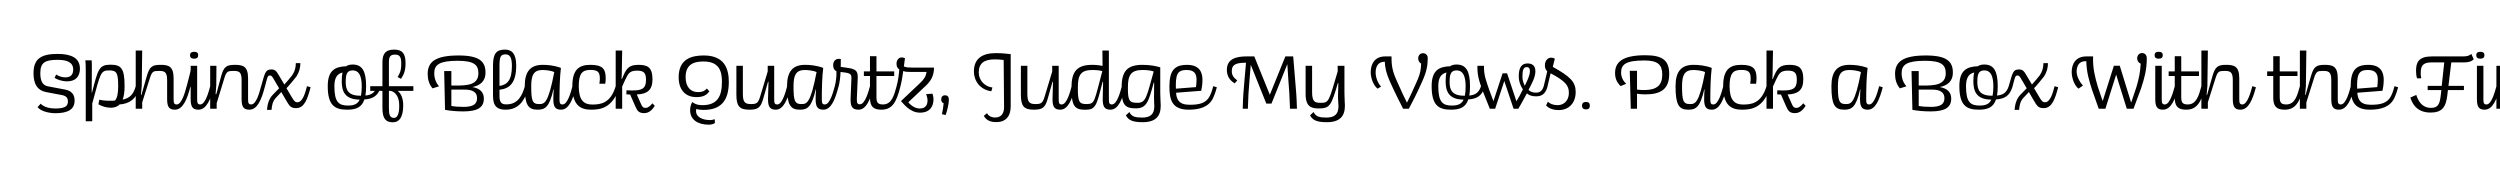 <svg width="4000" height="270" viewBox="0 0 4000 270" fill="none" xmlns="http://www.w3.org/2000/svg">
<g clip-path="url(#clip0_204_166)">
<path d="M60.125 171.375L65.125 165.875C70.125 171.625 80.5 173.625 88.5 173.625C107.25 173.625 108.625 167.75 108.625 162C108.625 157.25 106.5 153.5 99.125 152.125L73.375 147.25C59.5 144.5 53.625 134 53.625 117.375C53.625 94.875 64.5 86.25 92.25 86.25C113.75 86.25 127.875 92.625 127.875 109.75C127.875 115.125 126.625 130.125 107.125 130.125C99 130.125 91.5 127.25 87.25 124.625L89.875 119.25C95.25 122.75 100.375 123.75 104.875 123.75C113.625 123.75 117.125 118.75 117.125 111.375C117.125 99.375 106.875 95.75 92.25 95.75C72.25 95.75 64.5 99.875 64.5 117C64.5 127.875 67.125 136.375 76.625 138.125L103.875 143.25C113.75 145.125 119.375 150.375 119.375 160.875C119.375 175.125 108.625 181.125 88.5 181.125C77.875 181.125 64.625 177.625 60.125 171.375ZM147.572 194H137.197V112.25C137.197 105.25 136.947 99.75 136.572 96.5H146.697C146.947 99.125 146.947 105.875 146.947 109.625L146.697 148.125H147.197C156.822 110.875 158.197 103.5 176.947 103.5C194.322 103.5 199.322 110 199.322 137.875C199.322 147.25 198.197 154.25 196.197 159.375C207.322 157 213.322 151.625 217.197 137.875L222.947 139.625C218.072 159.375 206.322 166 191.322 167.125C187.572 171 182.572 172.375 177.197 172.375C169.947 172.375 162.572 169.875 157.447 166.875L158.947 159.5C164.947 161.25 175.072 161.375 180.447 161.125C181.697 161 182.822 161 183.947 160.875C187.197 157.375 189.072 150.5 189.072 138.5C189.072 116.875 186.947 112.625 174.697 112.625C160.447 112.625 160.947 117.125 147.572 165.625V194ZM227.528 174H217.153V80.875H227.528L226.778 137.375L225.528 151.875H226.278L234.778 122.125C239.278 106.375 243.528 103.75 256.903 103.75C269.653 103.75 277.778 106 277.778 125.375V158.125C277.778 164.625 278.403 167.125 282.778 167.125C290.903 167.125 296.278 146.875 298.653 137.875L304.403 139.625C299.278 158.875 292.778 175.5 279.653 175.5C269.653 175.5 267.403 169.625 267.403 158.125V127.5C267.403 113.875 261.903 113.5 253.778 113.5C245.653 113.5 243.278 114.125 240.028 124.375L227.528 163.75V174ZM304.071 88.25C304.071 83.875 307.071 82.875 310.696 82.875C314.196 82.875 317.071 83.875 317.071 88.25C317.071 92.75 314.196 93.875 310.696 93.875C307.071 93.875 304.071 92.75 304.071 88.25ZM305.071 158.125V138.5L304.446 139.625C302.571 139.625 300.571 139.125 298.696 137.875C299.071 136.625 304.946 114.375 305.071 112.375V105.25H315.446V158.125C315.446 164.625 316.071 167.125 320.446 167.125C328.571 167.125 333.946 146.875 336.321 137.875L342.071 139.625C336.946 158.875 330.446 175.5 317.446 175.5C307.321 175.5 305.071 169.625 305.071 158.125ZM336.294 174V105.25H346.294L346.044 136.5L344.919 150.625H346.044L353.794 122.125C358.044 106.375 362.544 103.75 375.919 103.75C388.794 103.75 396.919 106 396.919 125.375V158.125C396.919 164.625 397.544 167.125 401.919 167.125C410.169 167.125 415.169 147.75 417.794 137.875L423.544 139.625C418.419 159.125 411.919 175.5 398.919 175.5C388.794 175.5 386.544 169.625 386.544 158.125V127.5C386.544 113.875 381.169 113.5 373.044 113.5C364.919 113.5 362.294 114.125 359.169 124.375L346.669 165.125V174H336.294ZM417.837 137.875C423.962 116.75 424.337 111.125 434.087 111.125C439.962 111.125 442.087 113.375 446.337 120.75L454.962 135.25C455.962 134.5 466.712 121.625 467.462 120.5C471.837 114 473.212 108.25 473.337 101H480.587C480.587 108.125 478.837 115.25 474.462 122.125C473.212 124 460.462 139.375 458.337 141.125L466.712 155.25C470.462 161.5 472.087 163.625 475.837 163.625C484.462 163.625 488.462 148.25 491.212 137.875L496.962 139.625C491.837 158.875 486.962 173 473.712 173C464.837 173 463.087 169.5 456.962 159.125L450.087 147.25L441.962 155.875C436.337 161.625 435.087 167.875 434.462 175.75H427.212C427.712 170 428.837 159.5 436.462 151.625L446.587 141.25L438.712 127.875C435.712 122.75 434.837 120.75 431.712 120.75C427.462 120.75 427.462 126.125 423.587 139.625C421.712 139.625 419.712 139.125 417.837 137.875ZM609.148 139.625C604.648 153.625 596.648 158.125 583.023 159.125C578.773 172 569.398 175.5 555.273 175.5C535.398 175.5 524.398 168.375 524.398 137.875C524.398 113.375 535.148 106.625 553.898 106C556.523 104.125 559.898 103.25 564.273 103.25C579.273 103.25 585.773 113.375 585.773 137.875C585.773 143.625 585.398 148.625 584.648 152.875C593.773 152 599.898 148.75 603.398 137.875L609.148 139.625ZM553.148 131.375C553.148 143.125 556.523 153.125 576.148 153.125H577.523C578.398 149.125 578.773 144.25 578.773 138.25C578.773 121.75 574.523 112.625 564.398 112.625C554.648 112.625 553.148 119.5 553.148 131.375ZM546.773 130.125C546.773 124.5 547.148 119.75 548.148 116C540.273 117.875 535.023 123.375 535.023 137.875C535.023 163.625 542.148 168.875 556.773 168.875C565.773 168.875 572.148 166.875 575.523 159.375C551.773 159.25 546.773 146.125 546.773 130.125ZM611.884 172.375V145.375H592.384V137.875H611.884V99.625C611.884 84.125 618.509 79.375 630.884 79.375C644.134 79.375 648.884 86.25 648.884 101C648.884 114.125 645.634 119.875 641.634 126.125L636.134 123.25C639.384 118 642.009 113.5 642.009 102C642.009 91.125 639.634 87.375 632.009 87.375C624.759 87.375 622.259 90.25 622.259 99.625V137.875H661.384V145.375H636.134C641.009 148.75 645.134 156.5 645.134 168.375C645.134 179.125 643.259 195.625 628.509 195.625C617.384 195.625 611.884 190.25 611.884 172.375ZM638.759 168C638.759 152 629.634 145.375 623.884 145.375H622.259V173.25C622.259 182.625 623.384 188.625 630.384 188.625C639.134 188.625 638.759 172.375 638.759 168ZM692.048 141.375C686.298 134.75 684.298 126.5 684.298 118.25C684.298 99.5 695.798 88.75 733.673 88.75C766.923 88.75 776.798 98.25 776.798 116.125C776.798 131 767.048 137 755.798 139.25C767.298 141.375 774.173 147 774.173 157.75C774.173 171.75 764.548 178.25 741.423 178.25C729.798 178.25 720.048 177.25 712.048 175.75L710.673 113.75H722.173V136.875H729.048C746.923 136.875 765.423 136.25 765.423 117.25C765.423 103.875 758.548 97.25 732.298 97.25C702.923 97.25 694.798 103.625 694.798 117.125C694.798 125.75 697.798 132.75 702.423 138.125L692.048 141.375ZM722.173 169.625C727.298 170.5 733.048 171 742.173 171C757.673 171 763.298 166.125 763.298 157C763.298 148.5 757.548 143.375 743.673 143.375H722.173V169.625ZM809.059 175.5C796.934 175.5 788.809 171.375 788.809 153.5V104.875C788.809 84.625 794.934 79.375 808.059 79.375C818.309 79.375 825.934 85.125 825.934 104.75C825.934 132.625 815.559 141.75 799.184 143.625V154C799.309 164.625 802.934 167 810.309 167C829.184 167 835.684 152.125 839.809 137.875L845.559 139.625C840.809 157.5 832.059 175.5 809.059 175.5ZM799.184 104.875V137.5C811.684 135.5 819.059 128.5 819.059 105.375C819.059 91.25 815.184 87 809.184 87C801.809 87 799.184 89.5 799.184 104.875ZM897.709 175.5C887.459 175.5 885.334 169.625 885.334 158.125C885.334 152.625 885.584 149.125 885.959 143.125H885.459C878.959 171.875 871.834 175.5 860.084 175.5C844.584 175.5 839.584 167.375 839.584 137.875C839.584 114.625 848.459 103.75 868.334 103.75C876.209 103.75 886.209 104.5 897.459 108.625C895.584 123.75 895.209 144 895.209 158.125C895.209 164.625 895.709 167.125 900.084 167.125C908.334 167.125 913.584 146.75 915.959 137.875L921.709 139.625C916.584 158.75 910.334 175.5 897.709 175.5ZM886.834 115.375C881.584 112.75 872.334 112 867.959 112C853.584 112 849.959 120.75 849.959 137.875C849.959 160.375 851.584 166.5 862.209 166.5C871.084 166.5 877.084 166.125 886.834 115.375ZM947.506 167.25C960.006 167.25 976.756 166.125 985.131 137.875L990.881 139.625C980.256 173.625 959.756 175.5 945.756 175.5C928.381 175.5 915.756 168.125 915.756 137.875C915.756 112.25 925.506 103.75 944.506 103.75C963.631 103.75 969.131 109.75 969.131 125.375C969.131 128.125 968.881 131.125 968.381 134H959.006C959.381 131.375 959.756 128.625 959.756 126.125C959.756 115.25 956.756 111.875 944.506 111.875C931.881 111.875 926.006 117.25 926.006 137.875C926.006 160.375 934.131 167.25 947.506 167.25ZM995.473 174H985.098V80.875H995.473L994.848 118L994.473 126.5H995.098C1001.85 109.625 1005.6 103.75 1021.6 103.75C1035.72 103.75 1043.97 107.375 1043.97 126.875C1043.97 144.375 1035.35 150.5 1018.85 151.125L1025.22 165.5C1027.47 170.5 1028.35 172.625 1033.35 172.625C1036.6 172.625 1040.6 169.5 1043.85 165.25L1047.72 169.375C1043.22 176.25 1038.22 181 1030.6 181C1022.72 181 1019.85 177.875 1016.72 170.625L1008.22 151.25C1005.85 151.125 1003.47 151.125 1002.22 151L1002.35 144.5C1005.47 144.625 1008.47 144.75 1011.1 144.75C1025.97 144.75 1033.6 142.5 1033.6 128.25C1033.6 117.125 1030.85 113 1019.1 113C1006.22 113 1004.85 119.125 1000.6 127.125L995.473 138.375V174ZM1143.6 190.75L1143.85 196.75C1141.35 199 1135.97 199.5 1134.22 199.5C1115.72 199.5 1104.22 190.875 1104.22 176.625C1104.22 171.875 1104.85 168.875 1107.47 163.25C1110.6 165.375 1114.72 168.25 1123.85 168.25C1147.35 168.25 1155.1 154.75 1155.1 131.125C1155.1 116.125 1152.22 98.375 1125.85 98.375C1112.72 98.375 1096.97 101.125 1096.97 123.375C1096.97 139.375 1105.22 147.375 1116.85 147.375C1124.1 147.375 1127.72 145.375 1130.97 141.625L1135.1 146.25C1130.72 151.5 1126.35 155.375 1113.97 155.375C1098.85 155.375 1085.85 146 1085.85 123.5C1085.85 93.375 1107.97 88.75 1126.1 88.75C1159.85 88.75 1166.1 110.875 1166.1 131.125C1166.1 161.75 1152.85 175.875 1125.72 175.875C1120.47 175.875 1117.35 175.375 1114.1 174.25C1113.72 175.875 1113.6 177 1113.6 177.875C1113.6 186.75 1123.35 192.125 1136.1 192.125C1139.1 192.125 1142.1 191.125 1143.6 190.75ZM1228.84 158.125L1229.59 130.875H1228.84L1221.09 158.125C1217.09 172.25 1212.71 175.5 1198.71 175.5C1183.21 175.5 1178.21 169.875 1178.21 151.375V105.25H1188.59V149.875C1188.59 163 1191.46 166.5 1201.34 166.5C1210.71 166.5 1213.09 165.25 1216.59 153.375L1228.34 114.375V105.25H1238.71V158.125C1238.71 164.625 1239.21 167.125 1243.59 167.125C1251.84 167.125 1257.09 146.75 1259.46 137.875L1265.21 139.625C1260.09 158.75 1253.84 175.5 1241.21 175.5C1230.96 175.5 1228.84 169.625 1228.84 158.125ZM1317.39 175.5C1307.14 175.5 1305.01 169.625 1305.01 158.125C1305.01 152.625 1305.26 149.125 1305.64 143.125H1305.14C1298.64 171.875 1291.51 175.5 1279.76 175.5C1264.26 175.5 1259.26 167.375 1259.26 137.875C1259.26 114.625 1268.14 103.75 1288.01 103.75C1295.89 103.75 1305.89 104.5 1317.14 108.625C1315.26 123.75 1314.89 144 1314.89 158.125C1314.89 164.625 1315.39 167.125 1319.76 167.125C1328.01 167.125 1333.26 146.75 1335.64 137.875L1341.39 139.625C1336.26 158.75 1330.01 175.5 1317.39 175.5ZM1306.51 115.375C1301.26 112.75 1292.01 112 1287.64 112C1273.26 112 1269.64 120.75 1269.64 137.875C1269.64 160.375 1271.26 166.5 1281.89 166.5C1290.76 166.5 1296.76 166.125 1306.51 115.375ZM1335.68 137.875C1337.43 131.375 1338.31 123.25 1338.31 118.5V113.875C1334.31 112.125 1333.06 108.25 1333.06 104.25C1333.06 98.5 1336.31 94.125 1342.06 94.125C1343.93 94.125 1344.68 94.375 1345.31 94.5C1345.31 95.5 1345.31 106.125 1345.18 107C1365.56 109.75 1372.43 110 1372.43 123.375C1372.43 128.75 1371.06 150.75 1370.93 158.125C1370.93 164.625 1371.56 166.875 1375.93 166.875C1384.18 166.875 1389.81 145.875 1391.93 137.875L1397.68 139.625C1392.68 158.625 1386.18 175.5 1373.68 175.5C1363.56 175.5 1360.68 170.375 1360.93 158.125C1360.93 152.125 1362.31 129.375 1362.31 124.5C1362.31 117.375 1358.68 116.625 1344.81 115.125L1344.68 118.5C1344.43 123.75 1343.43 132.625 1341.43 139.625C1339.56 139.625 1337.56 139.125 1335.68 137.875ZM1391.96 156.125V121.625H1382.21V114.25H1391.96V89.875H1402.33V114.25H1430.71V121.625H1402.33V154.875C1402.33 163 1403.58 167.125 1412.71 167.125C1426.83 167.125 1430.58 152.5 1434.58 137.875L1440.33 139.625C1434.46 162.25 1428.33 175.5 1410.21 175.5C1396.96 175.5 1391.96 170 1391.96 156.125ZM1440.31 139.625C1438.44 139.625 1436.44 139.125 1434.56 137.875C1437.44 127.125 1438.31 118.375 1438.81 111.125C1435.44 108.875 1434.44 105.75 1434.44 101.875C1434.44 96.625 1437.56 91.875 1442.69 91.875C1443.94 91.875 1444.94 92 1447.94 93C1447.31 97.5 1446.81 102.25 1446.19 106.375C1450.94 108.125 1454.19 108.125 1459.31 108.125H1494.44C1494.31 121.875 1489.06 129.875 1480.94 137.5L1453.31 163.625C1455.56 166.5 1462.44 173.625 1471.69 173.625C1481.69 173.625 1484.06 166.75 1484.06 160.625C1484.06 156.875 1482.56 152.375 1481.81 150.625L1491.81 149.875C1492.81 152 1493.56 155.25 1493.56 159.25C1493.56 169.25 1488.56 180.25 1471.94 180.25C1454.94 180.25 1444.44 164.25 1441.56 161.75L1471.31 133.625C1478.19 127.375 1481.56 122.125 1482.44 115.125H1458.44C1451.06 115.125 1448.19 114.875 1445.19 113.625C1444.06 122.25 1442.56 131.25 1440.31 139.625ZM1513.06 184L1507.06 182.75C1508.31 177.25 1509.43 171.125 1509.81 165.125C1506.93 164.25 1505.93 161.75 1505.93 159.25C1505.93 155 1507.93 152.5 1512.06 152.5C1516.31 152.5 1518.18 155.125 1518.18 159.5C1518.18 166 1515.81 176.125 1513.06 184ZM1592.62 188C1601.5 188 1606.5 181.875 1606.5 171.625C1606.5 171.25 1605.87 96.625 1605.87 96C1600.5 95.25 1595.75 95 1591.37 95C1574.5 95 1566 101.375 1566 116C1566 128.875 1575.87 138.625 1587.87 140L1586.12 146C1568.37 143.625 1558.25 129.625 1558.25 114.375C1558.25 93.75 1571.62 85 1593.25 85C1603.12 85 1609.25 85.75 1617.12 86.625V170.25C1617.12 186.375 1608.87 195.375 1594.12 195.375C1584.5 195.375 1578 192.375 1574.12 185.375L1579.12 181.125C1581.62 185.375 1585.75 188 1592.62 188ZM1684.04 158.125L1684.79 130.875H1684.04L1676.29 158.125C1672.29 172.25 1667.91 175.5 1653.91 175.5C1638.41 175.5 1633.41 169.875 1633.41 151.375V105.25H1643.79V149.875C1643.79 163 1646.66 166.5 1656.54 166.5C1665.91 166.5 1668.29 165.25 1671.79 153.375L1683.54 114.375V105.25H1693.91V158.125C1693.91 164.625 1694.41 167.125 1698.79 167.125C1707.04 167.125 1712.29 146.75 1714.66 137.875L1720.41 139.625C1715.29 158.75 1709.04 175.5 1696.41 175.5C1686.16 175.5 1684.04 169.625 1684.04 158.125ZM1736.59 175.625C1719.71 175.625 1714.09 170.125 1714.46 140.375C1714.09 113.625 1723.96 103.75 1747.59 103.75C1754.21 103.75 1759.96 104.5 1764.09 105.375L1763.84 80.875H1774.21V158.125C1774.21 164.625 1774.71 167.125 1779.09 167.125C1787.34 167.125 1792.59 146.75 1794.96 137.875L1800.71 139.625C1795.59 158.75 1789.34 175.5 1776.71 175.5C1766.46 175.5 1764.34 169.625 1764.34 158.125L1764.96 131H1764.21C1754.46 168.375 1753.71 175.625 1736.59 175.625ZM1738.71 166.5C1752.21 166.5 1750.84 161.5 1763.71 113.875C1760.09 112.625 1754.71 112 1747.84 112C1730.09 112 1724.34 119.125 1724.59 140.125C1724.34 163.75 1727.09 166.5 1738.71 166.5ZM1828.29 195.5C1813.16 195.5 1805.54 192.75 1801.41 184.5L1807.04 179.25C1810.41 186.5 1816.29 188.125 1827.41 188.125C1840.29 188.125 1846.91 183 1846.91 169.875C1846.91 167.125 1846.29 161.625 1846.41 155.25L1846.66 132H1846.04C1837.54 163.125 1834.79 173.375 1817.04 173.375C1799.04 173.375 1794.29 166.75 1794.66 140.375C1794.29 113.75 1803.91 103.75 1827.79 103.75C1840.66 103.75 1849.91 105.75 1856.41 107.75V148.875C1856.41 157.75 1857.16 164.875 1857.16 169C1857.16 185.875 1849.16 195.5 1828.29 195.5ZM1819.91 164.5C1833.54 164.5 1834.41 155.5 1845.91 114.375C1842.04 112.875 1835.91 112 1828.04 112C1810.16 112 1804.41 119.375 1804.66 140.375C1804.41 161.875 1807.54 164.5 1819.91 164.5ZM1901.7 175.5C1873.58 175.5 1871.08 157.375 1871.08 137.875C1871.08 125.625 1873.08 114.75 1879.83 109.25C1884.83 105 1891.33 103.75 1899.33 103.75C1918.95 103.75 1923.95 115.375 1923.95 127.75C1923.95 135.375 1922.7 141.5 1921.95 145.25L1881.7 148.375C1882.45 158.25 1885.58 167.625 1903.2 167.625C1918.45 167.625 1929.7 165.5 1935.7 153.5C1936.95 151.125 1938.83 147 1941.2 137.875L1946.95 139.625C1944.58 148.625 1942.58 153.125 1941.33 156C1934.58 171.125 1919.7 175.5 1901.7 175.5ZM1881.33 136.375C1881.33 138.375 1881.33 140.125 1881.45 141.875L1913.58 139.375C1914.08 135.875 1914.45 132 1914.45 127.625C1914.45 119.625 1912.08 112 1899.08 112C1893.95 112 1889.58 112.5 1886.58 115.25C1882.45 118.875 1881.33 126.375 1881.33 136.375ZM1962.98 111.75C1962.98 93.875 1978.35 90.25 1994.48 90.25H2006.85L2031.73 151.625L2056.6 90.25H2069.1L2072.1 126.25C2073.6 144.5 2074.6 153.875 2075.1 174H2063.98C2063.48 154.5 2062.73 145.5 2061.35 127.625L2059.73 102.625L2034.35 165.75H2026.1L2001.23 103.625L1999.23 127.625C1997.73 145.5 1997.1 154.5 1996.6 174H1988.35C1988.85 153.875 1989.73 144.5 1991.35 126.25L1993.6 100.375C1979.35 100.375 1970.85 102.375 1970.85 113.75C1970.85 120.25 1973.6 124.125 1979.6 128.75L1975.48 133.375C1967.73 128.625 1962.98 122 1962.98 111.75ZM2151.85 169C2151.85 185.875 2143.85 195.5 2122.98 195.5C2107.85 195.5 2100.23 192.75 2096.1 184.5L2101.73 179.25C2105.1 186.5 2111.1 188.125 2122.1 188.125C2134.98 188.125 2141.6 183 2141.6 169.875C2141.6 166.75 2140.73 160.625 2140.85 153.25L2141.35 132.875H2140.6C2130.1 168.875 2127.85 173.5 2109.98 173.5C2098.73 173.5 2088.98 171.25 2088.98 150.625V105.25H2099.35V147.125C2099.35 163.125 2103.85 164.5 2113.23 164.5C2126.48 164.5 2126.1 162.25 2140.35 114.125L2140.23 105.25H2151.1V148.875C2151.1 157.625 2151.85 165 2151.85 169ZM2204.14 141.875C2197.27 136.5 2193.14 124.75 2193.14 115.5C2193.14 102.625 2199.14 90.25 2216.52 90.25H2226.39C2226.39 103.375 2227.27 112.125 2233.89 127.125C2242.77 147.25 2246.52 155.125 2251.02 164H2251.27C2255.89 154.875 2259.77 146.625 2268.27 127.375C2272.64 117.25 2273.64 109.75 2273.77 101.75C2270.02 99.5 2269.14 96.125 2269.14 93.375C2269.14 88.375 2272.39 85.125 2276.77 85.125C2281.52 85.125 2284.39 88.5 2284.39 93C2284.27 105 2282.77 114.25 2275.52 130.375C2265.77 152.125 2260.27 162.375 2254.14 174H2245.02C2239.14 162.375 2233.52 151.875 2223.89 130.5C2218.02 117.375 2216.14 108.75 2215.64 98.75H2215.52C2203.52 98.75 2201.02 108.375 2201.02 116.125C2201.02 123.375 2204.39 133.25 2209.77 138.5L2204.14 141.875ZM2375.38 139.625C2370.88 153.625 2362.88 158.125 2349.26 159.125C2345.01 172 2335.63 175.5 2321.51 175.5C2301.63 175.5 2290.63 168.375 2290.63 137.875C2290.63 113.375 2301.38 106.625 2320.13 106C2322.76 104.125 2326.13 103.25 2330.51 103.25C2345.51 103.25 2352.01 113.375 2352.01 137.875C2352.01 143.625 2351.63 148.625 2350.88 152.875C2360.01 152 2366.13 148.75 2369.63 137.875L2375.38 139.625ZM2319.38 131.375C2319.38 143.125 2322.76 153.125 2342.38 153.125H2343.76C2344.63 149.125 2345.01 144.25 2345.01 138.25C2345.01 121.75 2340.76 112.625 2330.63 112.625C2320.88 112.625 2319.38 119.5 2319.38 131.375ZM2313.01 130.125C2313.01 124.5 2313.38 119.75 2314.38 116C2306.51 117.875 2301.26 123.375 2301.26 137.875C2301.26 163.625 2308.38 168.875 2323.01 168.875C2332.01 168.875 2338.38 166.875 2341.76 159.375C2318.01 159.25 2313.01 146.125 2313.01 130.125ZM2421.74 174L2406.87 129.625L2392.24 174H2383.74L2373.62 148.75C2368.74 135.125 2363.24 123.25 2363.87 105.25H2374.37C2373.87 120.875 2378.74 131.5 2382.74 143.75L2389.49 161.875L2404.12 117.375H2411.37L2426.24 162C2429.62 156.625 2432.49 151.625 2436.62 143C2432.49 136.875 2429.99 129.875 2429.99 122.25C2429.99 107.75 2434.74 101.5 2444.12 101.5C2452.24 101.5 2456.62 105.625 2456.62 114.125C2456.62 123.75 2450.49 134.5 2445.62 143.875C2448.37 146.5 2452.12 148.25 2457.24 148.25C2463.37 148.25 2467.37 146.125 2469.99 137.875L2475.74 139.625C2472.12 151.625 2465.37 154.125 2457.49 154.125C2450.74 154.125 2446.12 152.25 2442.99 149.375C2438.49 157.875 2432.49 168.75 2429.37 174H2421.74ZM2435.87 122.625C2435.87 127.625 2437.37 132.875 2439.62 137.25C2443.49 129.375 2447.87 120.875 2447.87 113.625C2447.87 109.75 2446.37 107.375 2442.87 107.375C2437.87 107.375 2435.87 111.25 2435.87 122.625ZM2492.34 168.25C2501.59 168.25 2510.21 161.5 2510.21 148.625C2510.21 136.5 2504.34 129.75 2480.96 117.25C2479.34 124 2477.71 131.75 2475.71 139.625C2473.84 139.625 2471.84 139.125 2469.96 137.875C2472.21 129.25 2473.71 121.75 2475.59 114C2473.21 111.875 2471.84 108.875 2471.84 104.625C2471.84 97.75 2475.71 92.25 2481.96 92.25C2484.21 92.25 2486.21 92.875 2487.71 93.875C2487.59 94.625 2484.71 106.375 2484.46 107C2512.46 122.5 2521.09 131 2521.09 147.25C2521.09 165.5 2509.46 176.125 2494.09 176.125C2483.09 176.125 2476.96 172.25 2473.71 168.75L2476.59 162.75C2479.96 166 2484.96 168.25 2492.34 168.25ZM2531.22 169.125C2531.22 164.75 2533.85 163.125 2537.6 163.125C2541.47 163.125 2543.72 164.75 2543.72 169.125C2543.72 173.375 2541.47 175 2537.6 175C2533.85 175 2531.22 173.375 2531.22 169.125ZM2609.24 174L2607.62 113.25H2619.24V143.375C2623.74 144 2628.37 144.125 2632.99 144C2650.49 143.5 2659.62 136.625 2659.62 119.375C2659.62 103.875 2652.99 96.75 2630.99 96.75C2601.12 96.75 2593.74 103.125 2593.74 116.25C2593.74 123.25 2597.24 129.875 2601.87 134.125L2592.99 137.75C2586.74 131.625 2584.12 125.25 2584.12 116.75C2584.12 99.625 2595.62 88.375 2632.62 88.375C2660.74 88.375 2670.74 97.25 2670.74 118.375C2670.74 142.375 2657.49 151 2632.87 151C2627.37 151 2622.87 150.625 2619.24 150V174H2609.24ZM2739.02 175.5C2728.77 175.5 2726.64 169.625 2726.64 158.125C2726.64 152.625 2726.89 149.125 2727.27 143.125H2726.77C2720.27 171.875 2713.14 175.5 2701.39 175.5C2685.89 175.5 2680.89 167.375 2680.89 137.875C2680.89 114.625 2689.77 103.75 2709.64 103.75C2717.52 103.75 2727.52 104.5 2738.77 108.625C2736.89 123.75 2736.52 144 2736.52 158.125C2736.52 164.625 2737.02 167.125 2741.39 167.125C2749.64 167.125 2754.89 146.75 2757.27 137.875L2763.02 139.625C2757.89 158.75 2751.64 175.5 2739.02 175.5ZM2728.14 115.375C2722.89 112.75 2713.64 112 2709.27 112C2694.89 112 2691.27 120.75 2691.27 137.875C2691.27 160.375 2692.89 166.5 2703.52 166.5C2712.39 166.5 2718.39 166.125 2728.14 115.375ZM2788.81 167.25C2801.31 167.25 2818.06 166.125 2826.44 137.875L2832.19 139.625C2821.56 173.625 2801.06 175.5 2787.06 175.5C2769.69 175.5 2757.06 168.125 2757.06 137.875C2757.06 112.25 2766.81 103.75 2785.81 103.75C2804.94 103.75 2810.44 109.75 2810.44 125.375C2810.44 128.125 2810.19 131.125 2809.69 134H2800.31C2800.69 131.375 2801.06 128.625 2801.06 126.125C2801.06 115.25 2798.06 111.875 2785.81 111.875C2773.19 111.875 2767.31 117.25 2767.31 137.875C2767.31 160.375 2775.44 167.25 2788.81 167.25ZM2836.78 174H2826.41V80.875H2836.78L2836.16 118L2835.78 126.5H2836.41C2843.16 109.625 2846.91 103.75 2862.91 103.75C2877.03 103.75 2885.28 107.375 2885.28 126.875C2885.28 144.375 2876.66 150.5 2860.16 151.125L2866.53 165.5C2868.78 170.5 2869.66 172.625 2874.66 172.625C2877.91 172.625 2881.91 169.5 2885.16 165.25L2889.03 169.375C2884.53 176.25 2879.53 181 2871.91 181C2864.03 181 2861.16 177.875 2858.03 170.625L2849.53 151.25C2847.16 151.125 2844.78 151.125 2843.53 151L2843.66 144.5C2846.78 144.625 2849.78 144.75 2852.41 144.75C2867.28 144.75 2874.91 142.5 2874.91 128.25C2874.91 117.125 2872.16 113 2860.41 113C2847.53 113 2846.16 119.125 2841.91 127.125L2836.78 138.375V174ZM2988.41 175.5C2978.16 175.5 2976.03 169.625 2976.03 158.125C2976.03 152.625 2976.28 149.125 2976.66 143.125H2976.16C2969.66 171.875 2962.53 175.5 2950.78 175.5C2935.28 175.5 2930.28 167.375 2930.28 137.875C2930.28 114.625 2939.16 103.75 2959.03 103.75C2966.91 103.75 2976.91 104.5 2988.16 108.625C2986.28 123.75 2985.91 144 2985.91 158.125C2985.91 164.625 2986.41 167.125 2990.78 167.125C2999.03 167.125 3004.28 146.75 3006.66 137.875L3012.41 139.625C3007.28 158.75 3001.03 175.5 2988.41 175.5ZM2977.53 115.375C2972.28 112.75 2963.03 112 2958.66 112C2944.28 112 2940.66 120.75 2940.66 137.875C2940.66 160.375 2942.28 166.5 2952.91 166.5C2961.78 166.5 2967.78 166.125 2977.53 115.375ZM3039.83 141.375C3034.08 134.75 3032.08 126.5 3032.08 118.25C3032.08 99.5 3043.58 88.75 3081.45 88.75C3114.7 88.75 3124.58 98.25 3124.58 116.125C3124.58 131 3114.83 137 3103.58 139.25C3115.08 141.375 3121.95 147 3121.95 157.75C3121.95 171.75 3112.33 178.25 3089.2 178.25C3077.58 178.25 3067.83 177.25 3059.83 175.75L3058.45 113.75H3069.95V136.875H3076.83C3094.7 136.875 3113.2 136.25 3113.2 117.25C3113.2 103.875 3106.33 97.25 3080.08 97.25C3050.7 97.25 3042.58 103.625 3042.58 117.125C3042.58 125.75 3045.58 132.75 3050.2 138.125L3039.83 141.375ZM3069.95 169.625C3075.08 170.5 3080.83 171 3089.95 171C3105.45 171 3111.08 166.125 3111.08 157C3111.08 148.5 3105.33 143.375 3091.45 143.375H3069.95V169.625ZM3219.74 139.625C3215.24 153.625 3207.24 158.125 3193.62 159.125C3189.37 172 3179.99 175.5 3165.87 175.5C3145.99 175.5 3134.99 168.375 3134.99 137.875C3134.99 113.375 3145.74 106.625 3164.49 106C3167.12 104.125 3170.49 103.25 3174.87 103.25C3189.87 103.25 3196.37 113.375 3196.37 137.875C3196.37 143.625 3195.99 148.625 3195.24 152.875C3204.37 152 3210.49 148.75 3213.99 137.875L3219.74 139.625ZM3163.74 131.375C3163.74 143.125 3167.12 153.125 3186.74 153.125H3188.12C3188.99 149.125 3189.37 144.25 3189.37 138.25C3189.37 121.75 3185.12 112.625 3174.99 112.625C3165.24 112.625 3163.74 119.5 3163.74 131.375ZM3157.37 130.125C3157.37 124.5 3157.74 119.75 3158.74 116C3150.87 117.875 3145.62 123.375 3145.62 137.875C3145.62 163.625 3152.74 168.875 3167.37 168.875C3176.37 168.875 3182.74 166.875 3186.12 159.375C3162.37 159.25 3157.37 146.125 3157.37 130.125ZM3213.98 137.875C3220.1 116.75 3220.48 111.125 3230.23 111.125C3236.1 111.125 3238.23 113.375 3242.48 120.75L3251.1 135.25C3252.1 134.5 3262.85 121.625 3263.6 120.5C3267.98 114 3269.35 108.25 3269.48 101H3276.73C3276.73 108.125 3274.98 115.25 3270.6 122.125C3269.35 124 3256.6 139.375 3254.48 141.125L3262.85 155.25C3266.6 161.5 3268.23 163.625 3271.98 163.625C3280.6 163.625 3284.6 148.25 3287.35 137.875L3293.1 139.625C3287.98 158.875 3283.1 173 3269.85 173C3260.98 173 3259.23 169.5 3253.1 159.125L3246.23 147.25L3238.1 155.875C3232.48 161.625 3231.23 167.875 3230.6 175.75H3223.35C3223.85 170 3224.98 159.5 3232.6 151.625L3242.73 141.25L3234.85 127.875C3231.85 122.75 3230.98 120.75 3227.85 120.75C3223.6 120.75 3223.6 126.125 3219.73 139.625C3217.85 139.625 3215.85 139.125 3213.98 137.875ZM3325.6 141.875C3318.72 136.5 3314.72 124.375 3314.72 115.25C3314.72 101.75 3321.47 90.25 3338.22 90.25H3348.97C3348.22 109.5 3352.1 123.375 3356.47 138.625L3363.97 160.875H3364.6L3382.22 105.125H3391.6L3409.6 163.5H3410.1L3418.35 139C3421.97 126.875 3424.47 115.5 3425.1 101.875C3420.47 99.625 3419.47 96 3419.47 93.125C3419.47 88.125 3423.35 84.875 3427.22 84.875C3432.35 84.875 3434.85 88.625 3434.85 93.25C3434.85 111.875 3430.97 125.375 3425.85 141L3413.6 174H3402.85L3385.85 119.375L3368.6 174H3357.97L3347.1 143.25C3342.35 128.25 3338.47 115.25 3338.1 97.875H3336.85C3325.35 97.875 3322.6 107 3322.6 114.875C3322.6 122.5 3328.35 132.5 3332.72 136.875L3325.6 141.875ZM3447.41 88.25C3447.41 83.875 3450.29 82.875 3453.91 82.875C3457.54 82.875 3460.41 83.875 3460.41 88.25C3460.41 92.75 3457.54 93.875 3453.91 93.875C3450.29 93.875 3447.41 92.75 3447.41 88.25ZM3448.41 158.125V105.25H3458.79V158.125C3458.79 164.625 3459.41 167.125 3463.79 167.125C3471.91 167.125 3477.16 146.875 3479.66 137.875L3485.41 139.625C3480.29 158.875 3473.79 175.5 3460.66 175.5C3450.66 175.5 3448.41 169.625 3448.41 158.125ZM3479.6 156.125V121.625H3469.85V114.25H3479.6V89.875H3489.98V114.25H3518.35V121.625H3489.98V154.875C3489.98 163 3491.23 167.125 3500.35 167.125C3514.48 167.125 3518.23 152.5 3522.23 137.875L3527.98 139.625C3522.1 162.25 3515.98 175.5 3497.85 175.5C3484.6 175.5 3479.6 170 3479.6 156.125ZM3532.58 174H3522.21V80.875H3532.58L3531.83 137.375L3530.58 151.875H3531.33L3539.83 122.125C3544.33 106.375 3548.58 103.75 3561.96 103.75C3574.71 103.75 3582.83 106 3582.83 125.375V158.125C3582.83 164.625 3583.46 167.125 3587.83 167.125C3595.96 167.125 3601.33 146.875 3603.71 137.875L3609.46 139.625C3604.33 158.875 3597.83 175.5 3584.71 175.5C3574.71 175.5 3572.46 169.625 3572.46 158.125V127.5C3572.46 113.875 3566.96 113.5 3558.83 113.5C3550.71 113.5 3548.33 114.125 3545.08 124.375L3532.58 163.75V174ZM3637.2 156.125V121.625H3627.45V114.25H3637.2V89.875H3647.57V114.25H3675.95V121.625H3647.57V154.875C3647.57 163 3648.82 167.125 3657.95 167.125C3672.07 167.125 3675.82 152.5 3679.82 137.875L3685.57 139.625C3679.7 162.25 3673.57 175.5 3655.45 175.5C3642.2 175.5 3637.2 170 3637.2 156.125ZM3690.17 174H3679.8V80.875H3690.17L3689.42 137.375L3688.17 151.875H3688.92L3697.42 122.125C3701.92 106.375 3706.17 103.75 3719.55 103.75C3732.3 103.75 3740.42 106 3740.42 125.375V158.125C3740.42 164.625 3741.05 167.125 3745.42 167.125C3753.55 167.125 3758.92 146.875 3761.3 137.875L3767.05 139.625C3761.92 158.875 3755.42 175.5 3742.3 175.5C3732.3 175.5 3730.05 169.625 3730.05 158.125V127.5C3730.05 113.875 3724.55 113.5 3716.42 113.5C3708.3 113.5 3705.92 114.125 3702.67 124.375L3690.17 163.75V174ZM3791.72 175.5C3763.59 175.5 3761.09 157.375 3761.09 137.875C3761.09 125.625 3763.09 114.75 3769.84 109.25C3774.84 105 3781.34 103.75 3789.34 103.75C3808.97 103.75 3813.97 115.375 3813.97 127.75C3813.97 135.375 3812.72 141.5 3811.97 145.25L3771.72 148.375C3772.47 158.25 3775.59 167.625 3793.22 167.625C3808.47 167.625 3819.72 165.5 3825.72 153.5C3826.97 151.125 3828.84 147 3831.22 137.875L3836.97 139.625C3834.59 148.625 3832.59 153.125 3831.34 156C3824.59 171.125 3809.72 175.5 3791.72 175.5ZM3771.34 136.375C3771.34 138.375 3771.34 140.125 3771.47 141.875L3803.59 139.375C3804.09 135.875 3804.47 132 3804.47 127.625C3804.47 119.625 3802.09 112 3789.09 112C3783.97 112 3779.59 112.5 3776.59 115.25C3772.47 118.875 3771.34 126.375 3771.34 136.375ZM3942.29 144.125H3916.67L3915.79 151.75C3913.54 171.375 3907.54 180.125 3888.67 180.125C3872.67 180.125 3861.54 172.375 3856.54 156.125L3866.04 151.875C3870.79 167 3879.42 172.625 3889.42 172.625C3901.54 172.625 3903.79 165.875 3905.42 150.75L3906.17 144.125H3884.29V137.375H3906.79L3910.79 99.875H3889.67C3875.42 99.875 3873.54 107 3873.17 115.625C3873.04 118.375 3873.29 122.25 3874.04 125.375H3867.29C3866.04 121.875 3865.67 116.5 3865.67 113.375C3865.67 99.375 3869.92 90.25 3891.42 90.25H3941.17C3946.54 90.25 3951.17 89.375 3954.04 86.125L3957.92 94.625C3955.29 98.125 3949.67 99.875 3942.04 99.875H3922.04L3917.54 137.375H3942.29V144.125ZM3962.06 88.25C3962.06 83.875 3964.93 82.875 3968.56 82.875C3972.18 82.875 3975.06 83.875 3975.06 88.25C3975.06 92.75 3972.18 93.875 3968.56 93.875C3964.93 93.875 3962.06 92.75 3962.06 88.25ZM3963.06 158.125V105.25H3973.43V158.125C3973.43 164.625 3974.06 167.125 3978.43 167.125C3986.56 167.125 3991.81 146.875 3994.31 137.875L4000.06 139.625C3994.93 158.875 3988.43 175.5 3975.31 175.5C3965.31 175.5 3963.06 169.625 3963.06 158.125ZM3994.25 174V105.25H4004.25L4004 136.5L4002.88 150.625H4004L4011.75 122.125C4016 106.375 4020.5 103.75 4033.88 103.75C4046.75 103.75 4054.88 106 4054.88 125.375V158.125C4054.88 164.625 4055.5 167.125 4059.88 167.125C4068.13 167.125 4073.13 147.75 4075.75 137.875L4081.5 139.625C4076.38 159.125 4069.88 175.5 4056.88 175.5C4046.75 175.5 4044.5 169.625 4044.5 158.125V127.5C4044.5 113.875 4039.13 113.5 4031 113.5C4022.88 113.5 4020.25 114.125 4017.13 124.375L4004.63 165.125V174H3994.25ZM4106.17 175.5C4078.05 175.5 4075.55 157.375 4075.55 137.875C4075.55 125.625 4077.55 114.75 4084.3 109.25C4089.3 105 4095.8 103.75 4103.8 103.75C4123.42 103.75 4128.42 115.375 4128.42 127.75C4128.42 135.375 4127.17 141.5 4126.42 145.25L4086.17 148.375C4086.92 158.25 4090.05 167.625 4107.67 167.625C4122.92 167.625 4134.17 165.5 4140.17 153.5C4141.42 151.125 4143.3 147 4145.67 137.875L4151.42 139.625C4149.05 148.625 4147.05 153.125 4145.8 156C4139.05 171.125 4124.17 175.5 4106.17 175.5ZM4085.8 136.375C4085.8 138.375 4085.8 140.125 4085.92 141.875L4118.05 139.375C4118.55 135.875 4118.92 132 4118.92 127.625C4118.92 119.625 4116.55 112 4103.55 112C4098.42 112 4094.05 112.5 4091.05 115.25C4086.92 118.875 4085.8 126.375 4085.8 136.375ZM4151.37 139.625C4149.5 139.625 4147.5 139.125 4145.62 137.875C4147.87 129.25 4149.37 121.75 4151.25 114C4148.87 111.875 4147.5 108.875 4147.5 104.625C4147.5 97.75 4151.37 92.25 4157.62 92.25C4159.87 92.25 4161.87 92.875 4163.37 93.875C4163.25 94.625 4160.37 106.375 4160.12 107C4188.12 122.5 4196.25 131 4196.25 147.25C4196.25 153.25 4194.87 158.625 4192.62 163C4202.5 159.75 4209.25 152.75 4212.87 137.875L4218.62 139.625C4213.25 162.125 4201.75 169 4185.62 171.125C4181.25 174.375 4175.87 176.125 4169.75 176.125C4158.75 176.125 4152.62 172.25 4149.37 168.75L4152.25 162.75C4157.37 165 4166.25 165.75 4173.5 165.625C4175 165.625 4176.37 165.5 4177.75 165.375C4182.5 162.25 4185.87 156.625 4185.87 148.625C4185.87 136.5 4180 129.75 4156.62 117.25C4155 124 4153.37 131.75 4151.37 139.625ZM4212.88 156.125V121.625H4203.13V114.25H4212.88V89.875H4223.26V114.25H4251.63V121.625H4223.26V154.875C4223.26 163 4224.51 167.125 4233.63 167.125C4247.76 167.125 4251.51 152.5 4255.51 137.875L4261.26 139.625C4255.38 162.25 4249.26 175.5 4231.13 175.5C4217.88 175.5 4212.88 170 4212.88 156.125ZM4291.89 161.75C4296.27 161.75 4301.89 163.375 4308.27 165.375C4308.64 162.625 4308.77 159.5 4308.77 156.25C4308.77 140.625 4307.14 120.625 4307.14 107.75C4307.14 89.25 4315.02 81.375 4329.64 81.375C4342.14 81.375 4354.02 85.75 4354.02 108.5C4354.02 133 4349.27 143.875 4333.64 143.875C4331.64 143.875 4329.27 143.625 4326.64 143.125L4327.27 137.25C4329.02 137.625 4330.64 137.75 4332.02 137.75C4342.39 137.75 4344.52 129.375 4344.52 109.5C4344.52 92.5 4335.64 90 4330.02 90C4322.89 90 4318.14 93.25 4318.14 108C4318.14 123.25 4319.14 139.875 4319.14 153.75C4319.14 159.125 4318.52 164 4317.39 168.375C4326.14 171.25 4335.39 173.875 4343.77 173.875C4355.52 173.875 4357.64 156.375 4357.27 146H4368.39C4368.64 163 4363.14 182.125 4347.52 182.125C4336.02 182.125 4324.77 178.625 4314.89 175.25C4310.77 183.5 4303.64 188.625 4293.27 188.625C4285.89 188.625 4277.52 186 4277.52 174.75C4277.52 165.625 4284.64 161.75 4291.89 161.75ZM4284.89 175C4284.89 178.875 4285.77 182.25 4292.89 182.25C4300.27 182.25 4304.39 178.5 4306.64 172.375C4300.64 170.25 4295.39 168.75 4291.27 168.75C4287.39 168.75 4284.89 170.875 4284.89 175ZM4375.63 88.25C4375.63 83.875 4378.51 82.875 4382.13 82.875C4385.76 82.875 4388.63 83.875 4388.63 88.25C4388.63 92.75 4385.76 93.875 4382.13 93.875C4378.51 93.875 4375.63 92.75 4375.63 88.25ZM4376.63 158.125V105.25H4387.01V158.125C4387.01 164.625 4387.63 167.125 4392.01 167.125C4400.13 167.125 4405.38 146.875 4407.88 137.875L4413.63 139.625C4408.51 158.875 4402.01 175.5 4388.88 175.5C4378.88 175.5 4376.63 169.625 4376.63 158.125ZM4467.33 177.125V193.75C4465.33 194.5 4463.08 194.75 4461.08 194.75C4456.2 194.75 4454.7 191.5 4454.7 186.625C4454.7 182.25 4455.58 179.125 4457.83 176.125L4457.7 130.25H4457.33C4447.58 168.25 4446.83 175.5 4429.08 175.5C4412.83 175.5 4407.58 170 4407.58 140.25C4407.58 113.375 4417.33 103.75 4440.83 103.75C4452.83 103.75 4461.7 105.375 4467.33 107.25V170C4475.83 163 4481.58 153.5 4485.83 137.875L4491.58 139.625C4486.45 159.625 4479.08 168.375 4467.33 177.125ZM4431.83 166.5C4445.2 166.5 4443.7 161.25 4456.83 113.875C4453.2 112.625 4447.83 112 4440.95 112C4423.45 112 4417.7 118.875 4417.7 140C4417.7 163.5 4420.58 166.375 4431.83 166.5ZM4536.46 158.125L4537.21 130.875H4536.46L4528.71 158.125C4524.71 172.25 4520.33 175.5 4506.33 175.5C4490.83 175.5 4485.83 169.875 4485.83 151.375V105.25H4496.21V149.875C4496.21 163 4499.08 166.5 4508.96 166.5C4518.33 166.5 4520.71 165.25 4524.21 153.375L4535.96 114.375V105.25H4546.33V158.125C4546.33 164.625 4546.83 167.125 4551.21 167.125C4559.46 167.125 4564.71 146.75 4567.08 137.875L4572.83 139.625C4567.71 158.75 4561.46 175.5 4548.83 175.5C4538.58 175.5 4536.46 169.625 4536.46 158.125ZM4651.63 139.625C4647.13 153.625 4639.13 158.125 4625.5 159.125C4621.25 172 4611.88 175.5 4597.75 175.5C4577.88 175.5 4566.88 168.375 4566.88 137.875C4566.88 113.375 4577.63 106.625 4596.38 106C4599 104.125 4602.38 103.25 4606.75 103.25C4621.75 103.25 4628.25 113.375 4628.25 137.875C4628.25 143.625 4627.88 148.625 4627.13 152.875C4636.25 152 4642.38 148.75 4645.88 137.875L4651.63 139.625ZM4595.63 131.375C4595.63 143.125 4599 153.125 4618.63 153.125H4620C4620.88 149.125 4621.25 144.25 4621.25 138.25C4621.25 121.75 4617 112.625 4606.88 112.625C4597.13 112.625 4595.63 119.5 4595.63 131.375ZM4589.25 130.125C4589.25 124.5 4589.63 119.75 4590.63 116C4582.75 117.875 4577.5 123.375 4577.5 137.875C4577.5 163.625 4584.63 168.875 4599.25 168.875C4608.25 168.875 4614.63 166.875 4618 159.375C4594.25 159.25 4589.25 146.125 4589.25 130.125ZM4645.86 137.875C4647.61 131.375 4648.49 123.25 4648.49 118.5V113.875C4644.49 112.125 4643.24 108.25 4643.24 104.25C4643.24 98.5 4646.49 94.125 4652.24 94.125C4654.11 94.125 4654.86 94.375 4655.49 94.5C4655.49 95.5 4655.49 106.125 4655.36 107C4675.74 109.75 4682.61 110 4682.61 123.375C4682.61 128.75 4681.24 150.75 4681.11 158.125C4681.11 164.625 4681.74 166.875 4686.11 166.875C4694.36 166.875 4699.99 145.875 4702.11 137.875L4707.86 139.625C4702.86 158.625 4696.36 175.5 4683.86 175.5C4673.74 175.5 4670.86 170.375 4671.11 158.125C4671.11 152.125 4672.49 129.375 4672.49 124.5C4672.49 117.375 4668.86 116.625 4654.99 115.125L4654.86 118.5C4654.61 123.75 4653.61 132.625 4651.61 139.625C4649.74 139.625 4647.74 139.125 4645.86 137.875ZM4763.28 188C4772.15 188 4777.15 181.875 4777.15 171.625C4777.15 171.25 4776.53 96.625 4776.53 96C4771.15 95.25 4766.4 95 4762.03 95C4745.15 95 4736.65 101.375 4736.65 116C4736.65 128.875 4746.53 138.625 4758.53 140L4756.78 146C4739.03 143.625 4728.9 129.625 4728.9 114.375C4728.9 93.75 4742.28 85 4763.9 85C4773.78 85 4779.9 85.75 4787.78 86.625V170.25C4787.78 186.375 4779.53 195.375 4764.78 195.375C4755.15 195.375 4748.65 192.375 4744.78 185.375L4749.78 181.125C4752.28 185.375 4756.4 188 4763.28 188ZM4854.69 158.125L4855.44 130.875H4854.69L4846.94 158.125C4842.94 172.25 4838.57 175.5 4824.57 175.5C4809.07 175.5 4804.07 169.875 4804.07 151.375V105.25H4814.44V149.875C4814.44 163 4817.32 166.5 4827.19 166.5C4836.57 166.5 4838.94 165.25 4842.44 153.375L4854.19 114.375V105.25H4864.57V158.125C4864.57 164.625 4865.07 167.125 4869.44 167.125C4877.69 167.125 4882.94 146.75 4885.32 137.875L4891.07 139.625C4885.94 158.75 4879.69 175.5 4867.07 175.5C4856.82 175.5 4854.69 169.625 4854.69 158.125ZM4918.74 195.5C4903.62 195.5 4895.99 192.75 4891.87 184.5L4897.49 179.25C4900.87 186.5 4906.74 188.125 4917.87 188.125C4930.74 188.125 4937.37 183 4937.37 169.875C4937.37 167.125 4936.74 161.625 4936.87 155.25L4937.12 132H4936.49C4927.99 163.125 4925.24 173.375 4907.49 173.375C4889.49 173.375 4884.74 166.75 4885.12 140.375C4884.74 113.75 4894.37 103.75 4918.24 103.75C4931.12 103.75 4940.37 105.75 4946.87 107.75V148.875C4946.87 157.75 4947.62 164.875 4947.62 169C4947.62 185.875 4939.62 195.5 4918.74 195.5ZM4910.37 164.5C4923.99 164.5 4924.87 155.5 4936.37 114.375C4932.49 112.875 4926.37 112 4918.49 112C4900.62 112 4894.87 119.375 4895.12 140.375C4894.87 161.875 4897.99 164.5 4910.37 164.5ZM4979.16 176.125C4970.28 176.125 4962.03 172.75 4958.91 168.75L4961.66 162.75C4967.78 165.875 4976.16 165.875 4984.53 165.625C4987.78 165.5 4990.78 165.25 4993.66 164.875C4994.91 163.75 4995.66 162.125 4995.66 159.625C4995.66 152.75 4993.41 152.75 4979.41 147.5C4967.28 142.875 4958.66 140.75 4958.66 123.75C4958.66 109.5 4967.28 103.375 4985.16 103.375C5004.16 103.375 5010.16 109.875 5010.16 121C5010.16 124 5009.66 127.125 5008.41 130.25L5002.66 129.25C5003.28 127.25 5003.66 125 5003.66 123.25C5003.66 116.5 4999.66 112.125 4986.28 112.125C4973.16 112.125 4969.03 116.5 4969.03 124.5C4969.03 136.125 4975.91 137 4986.28 140.75C5003.16 146.875 5006.16 148.75 5006.16 159.625C5006.16 160.375 5006.16 161 5006.03 161.75C5014.16 158.125 5019.91 151.125 5023.03 137.875L5028.78 139.625C5024.16 159.125 5014.91 166.875 5001.91 170C4997.53 174 4989.78 176.125 4979.16 176.125Z" fill="black"/>
</g>
<defs>
<clipPath id="clip0_204_166">
<rect width="4000" height="270" fill="white"/>
</clipPath>
</defs>
</svg>
